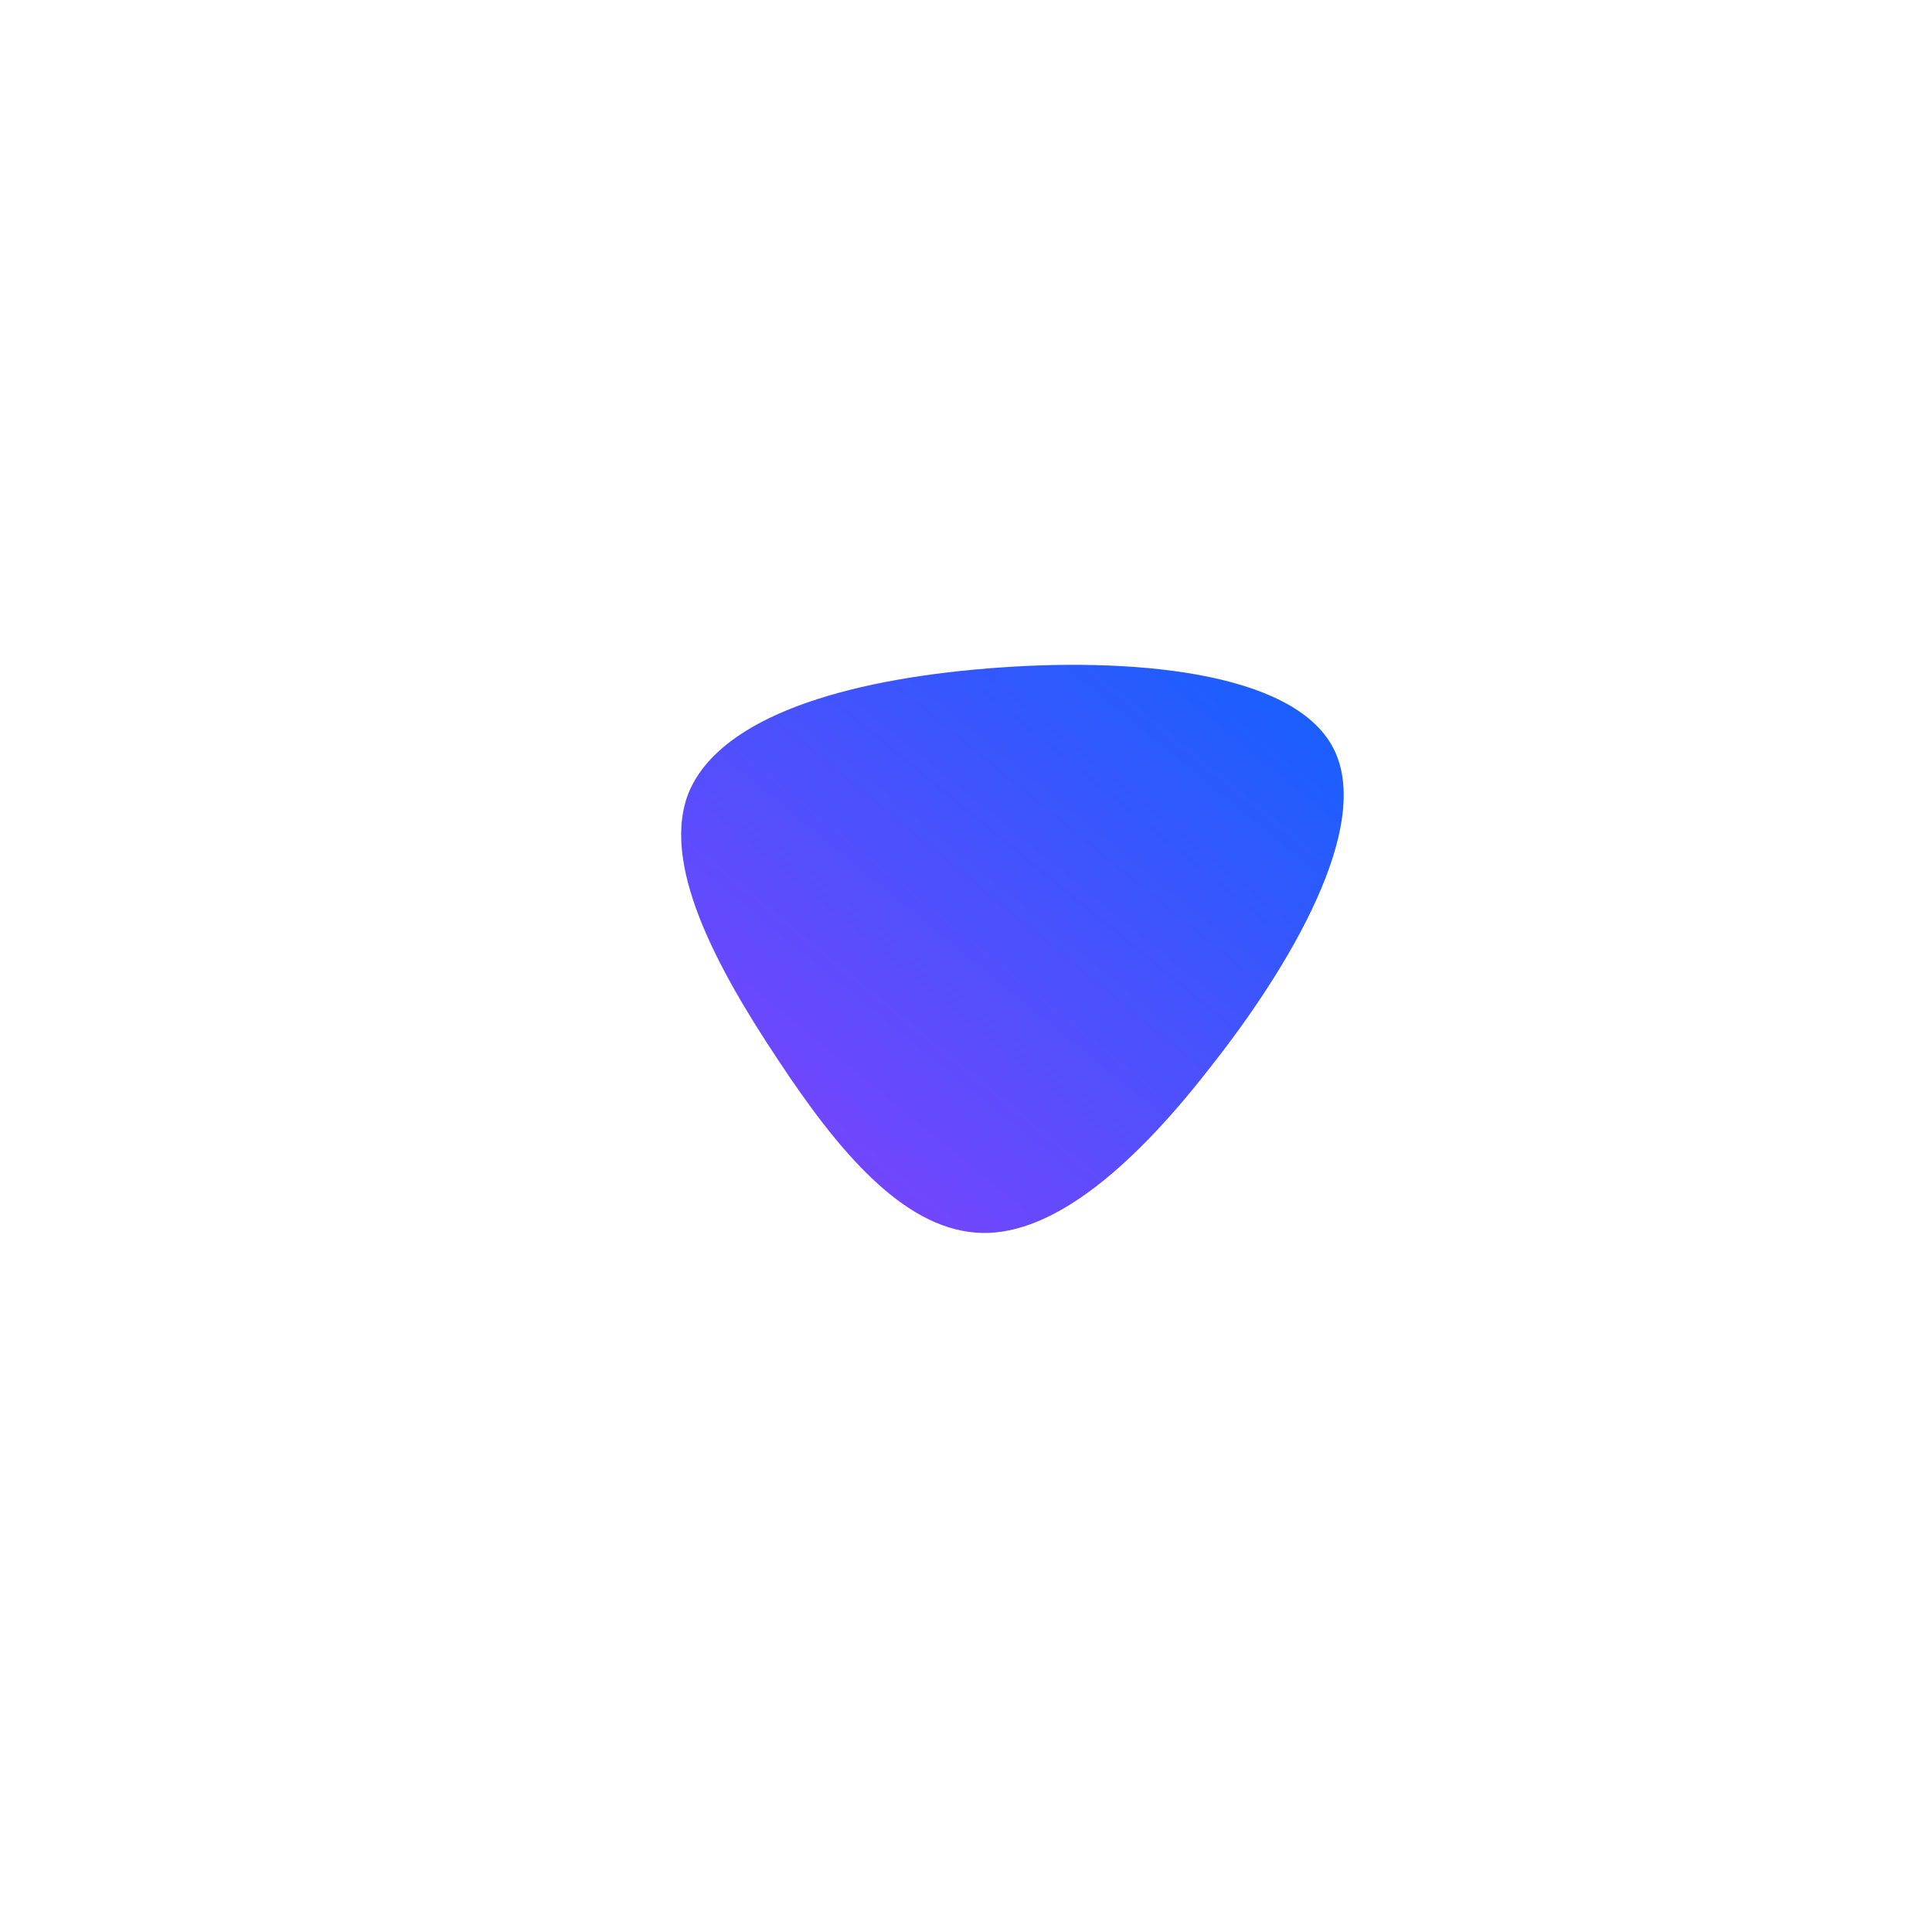 <svg viewBox="0 0 100 100" style="background-color:rgb(208, 226, 255, 1)" xmlns="http://www.w3.org/2000/svg"><defs><linearGradient id="sw-gradient" x1="0" x2="1" y1="1" y2="0"><stop id="stop1" stop-color="rgba(138, 63, 252, 1)" offset="0%"></stop><stop id="stop2" stop-color="rgba(15, 98, 254, 1)" offset="100%"></stop></linearGradient></defs><path fill="url(#sw-gradient)" d="M19,-11.3C21.1,-7.3,16.8,0,12.6,5.3C8.4,10.7,4.2,14.1,0.5,13.8C-3.3,13.5,-6.6,9.6,-9.7,4.9C-12.9,0.1,-15.9,-5.4,-14.3,-9.1C-12.6,-12.9,-6.3,-14.8,1.1,-15.4C8.4,-16,16.9,-15.3,19,-11.3Z" width="100%" height="100%" transform="translate(50 50)" stroke-width="0" style="transition: all 0.3s ease 0s;"><animateTransform attributeName="transform" type="scale" additive="sum"  from="0.5 0.3" to="1.1 0.3" begin="0s" dur="9s" repeatCount="indefinite"/></path></svg>